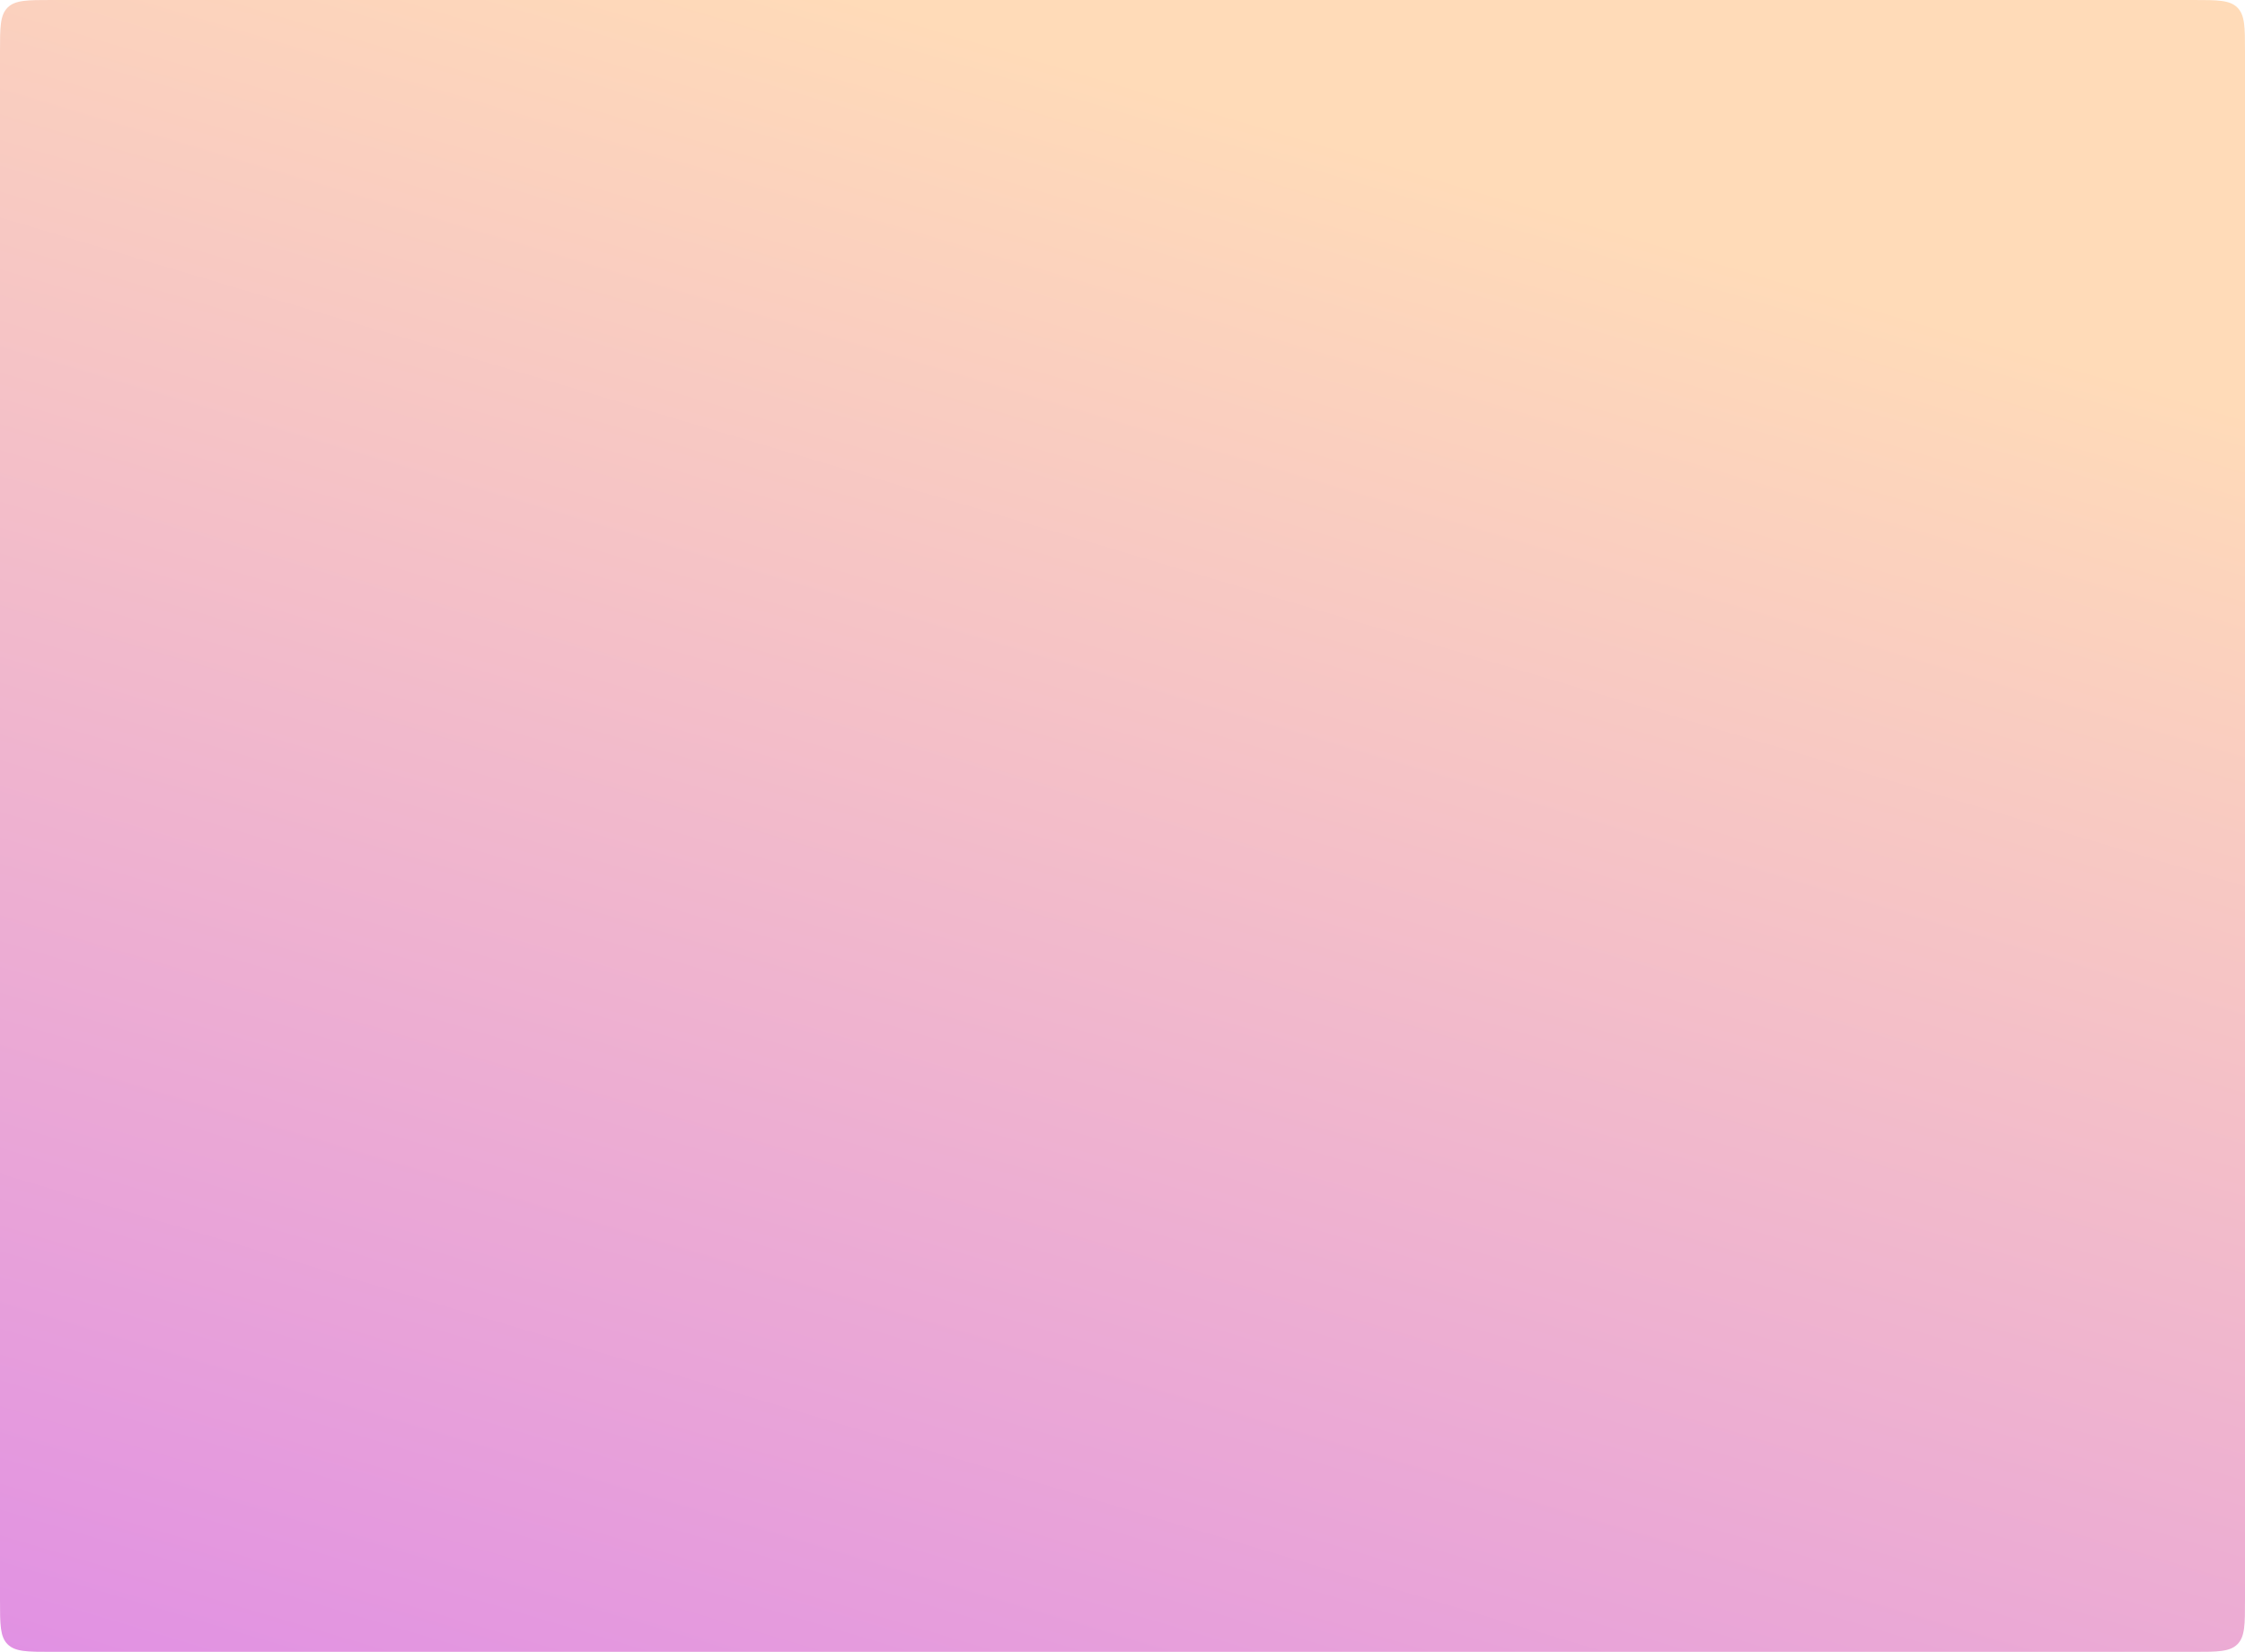 <svg xmlns="http://www.w3.org/2000/svg" width="693" height="510" fill="none"><path fill="url(#a)" d="M0 16C0 8.458 0 4.686 2.343 2.343S8.458 0 16 0h661c7.542 0 11.314 0 13.657 2.343S693 8.458 693 16v478c0 7.542 0 11.314-2.343 13.657S684.542 510 677 510H16c-7.542 0-11.314 0-13.657-2.343S0 501.542 0 494V16z"/><defs><linearGradient id="a" x1="270.133" x2="108.537" y1="0" y2="542.255" gradientUnits="userSpaceOnUse"><stop stop-color="#FFDBB8"/><stop offset="1" stop-color="#E191E3"/></linearGradient></defs></svg>
